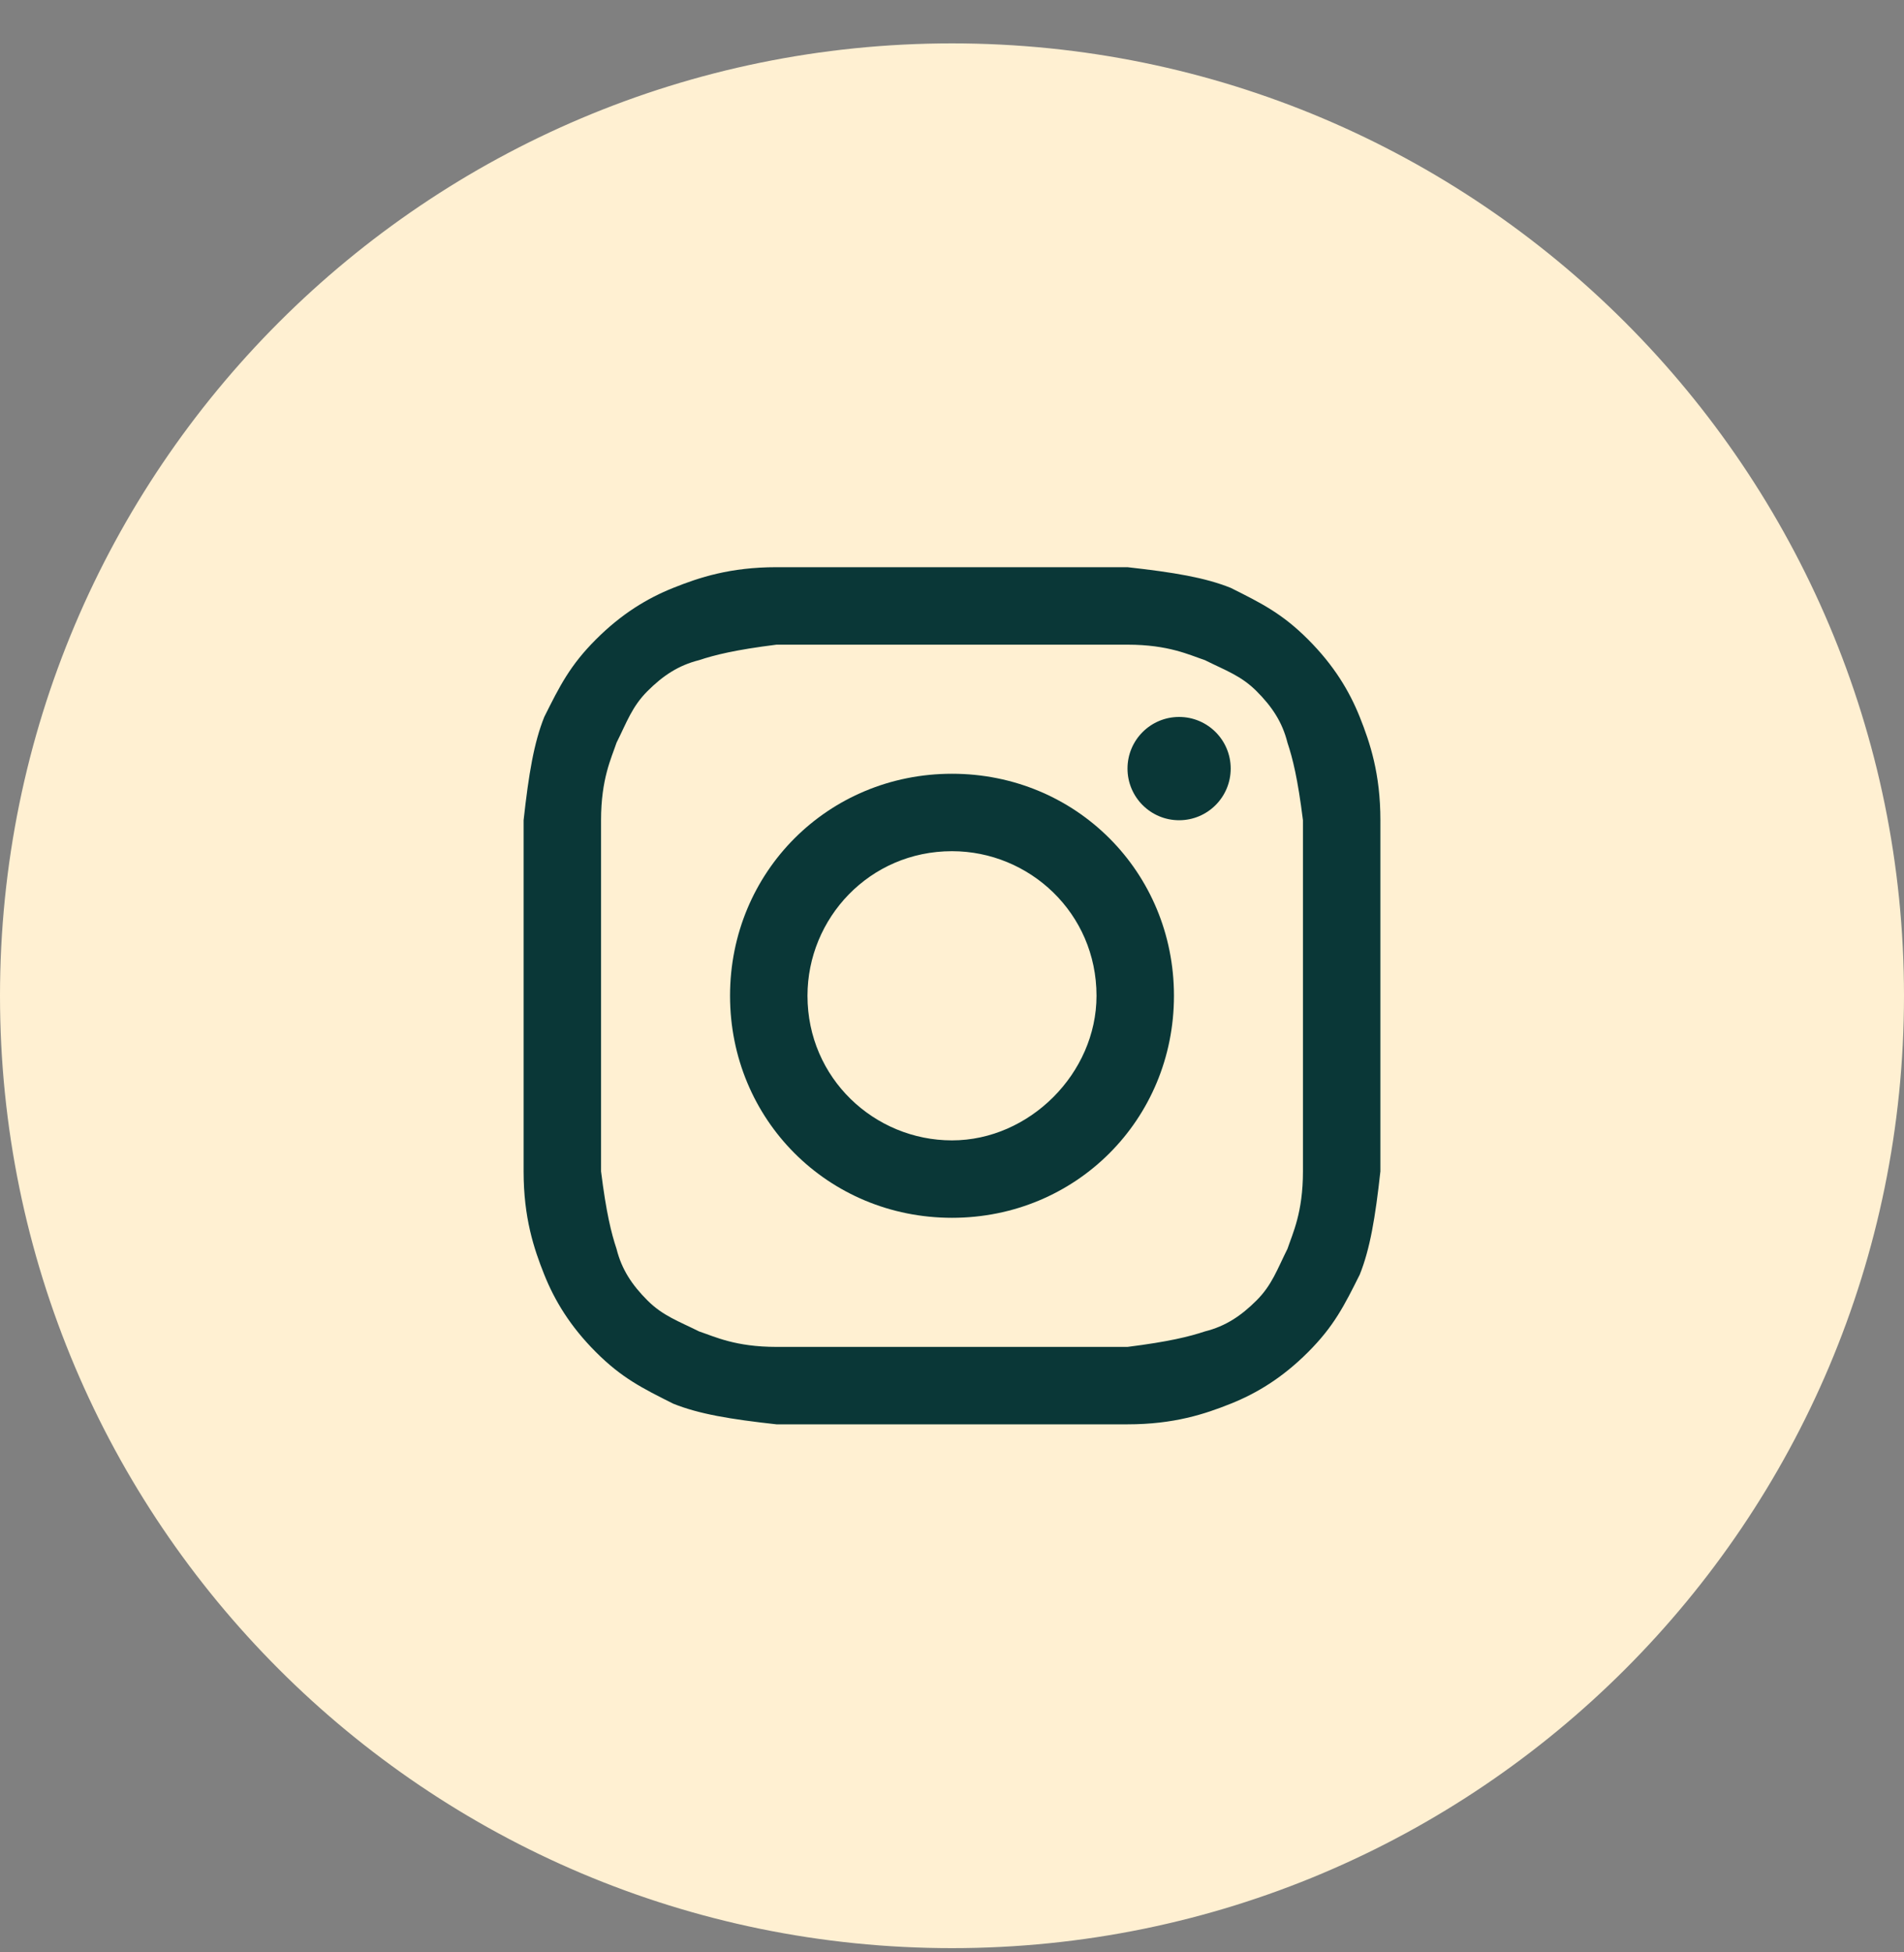 <svg width="40" height="41" viewBox="0 0 40 41" fill="none" xmlns="http://www.w3.org/2000/svg">
<rect x="0" y="0" width="40" height="41" fill="#808080" stroke="none"/>
<g id="instagram">
<path id="bg" d="M20 40.411C9.23 40.411 0.5 31.681 0.5 20.911C0.5 10.142 9.23 1.411 20 1.411C30.77 1.411 39.5 10.142 39.5 20.911C39.5 31.681 30.77 40.411 20 40.411Z" fill="#FFF0D2" stroke="#FFF0D2"/>
<g id="instagram_2">
<path d="M20 13.538C22.386 13.538 22.711 13.538 23.687 13.538C24.554 13.538 24.988 13.755 25.313 13.863C25.747 14.08 26.072 14.188 26.398 14.514C26.723 14.839 26.94 15.164 27.048 15.598C27.157 15.923 27.265 16.357 27.373 17.225C27.373 18.201 27.373 18.417 27.373 20.911C27.373 23.405 27.373 23.622 27.373 24.598C27.373 25.466 27.157 25.899 27.048 26.225C26.831 26.658 26.723 26.984 26.398 27.309C26.072 27.634 25.747 27.851 25.313 27.96C24.988 28.068 24.554 28.176 23.687 28.285C22.711 28.285 22.494 28.285 20 28.285C17.506 28.285 17.289 28.285 16.313 28.285C15.446 28.285 15.012 28.068 14.687 27.96C14.253 27.743 13.928 27.634 13.602 27.309C13.277 26.984 13.06 26.658 12.952 26.225C12.843 25.899 12.735 25.466 12.627 24.598C12.627 23.622 12.627 23.405 12.627 20.911C12.627 18.417 12.627 18.201 12.627 17.225C12.627 16.357 12.843 15.923 12.952 15.598C13.169 15.164 13.277 14.839 13.602 14.514C13.928 14.188 14.253 13.972 14.687 13.863C15.012 13.755 15.446 13.646 16.313 13.538C17.289 13.538 17.614 13.538 20 13.538ZM20 11.911C17.506 11.911 17.289 11.911 16.313 11.911C15.337 11.911 14.687 12.128 14.145 12.345C13.602 12.562 13.06 12.887 12.518 13.43C11.976 13.972 11.759 14.405 11.434 15.056C11.217 15.598 11.108 16.249 11 17.225C11 18.201 11 18.526 11 20.911C11 23.405 11 23.622 11 24.598C11 25.574 11.217 26.225 11.434 26.767C11.651 27.309 11.976 27.851 12.518 28.393C13.06 28.936 13.494 29.152 14.145 29.478C14.687 29.695 15.337 29.803 16.313 29.911C17.289 29.911 17.614 29.911 20 29.911C22.386 29.911 22.711 29.911 23.687 29.911C24.663 29.911 25.313 29.695 25.855 29.478C26.398 29.261 26.94 28.936 27.482 28.393C28.024 27.851 28.241 27.417 28.566 26.767C28.783 26.225 28.892 25.574 29 24.598C29 23.622 29 23.297 29 20.911C29 18.526 29 18.201 29 17.225C29 16.249 28.783 15.598 28.566 15.056C28.349 14.514 28.024 13.972 27.482 13.43C26.94 12.887 26.506 12.67 25.855 12.345C25.313 12.128 24.663 12.02 23.687 11.911C22.711 11.911 22.494 11.911 20 11.911Z" fill="#0A3737"/>
<path d="M20 16.249C17.398 16.249 15.337 18.309 15.337 20.911C15.337 23.514 17.398 25.574 20 25.574C22.602 25.574 24.663 23.514 24.663 20.911C24.663 18.309 22.602 16.249 20 16.249ZM20 23.948C18.373 23.948 16.964 22.646 16.964 20.911C16.964 19.285 18.265 17.875 20 17.875C21.627 17.875 23.036 19.176 23.036 20.911C23.036 22.538 21.627 23.948 20 23.948Z" fill="#0A3737"/>
<path d="M24.771 17.225C25.37 17.225 25.855 16.739 25.855 16.14C25.855 15.541 25.37 15.056 24.771 15.056C24.172 15.056 23.687 15.541 23.687 16.14C23.687 16.739 24.172 17.225 24.771 17.225Z" fill="#0A3737"/>
</g>
</g>
</svg>
